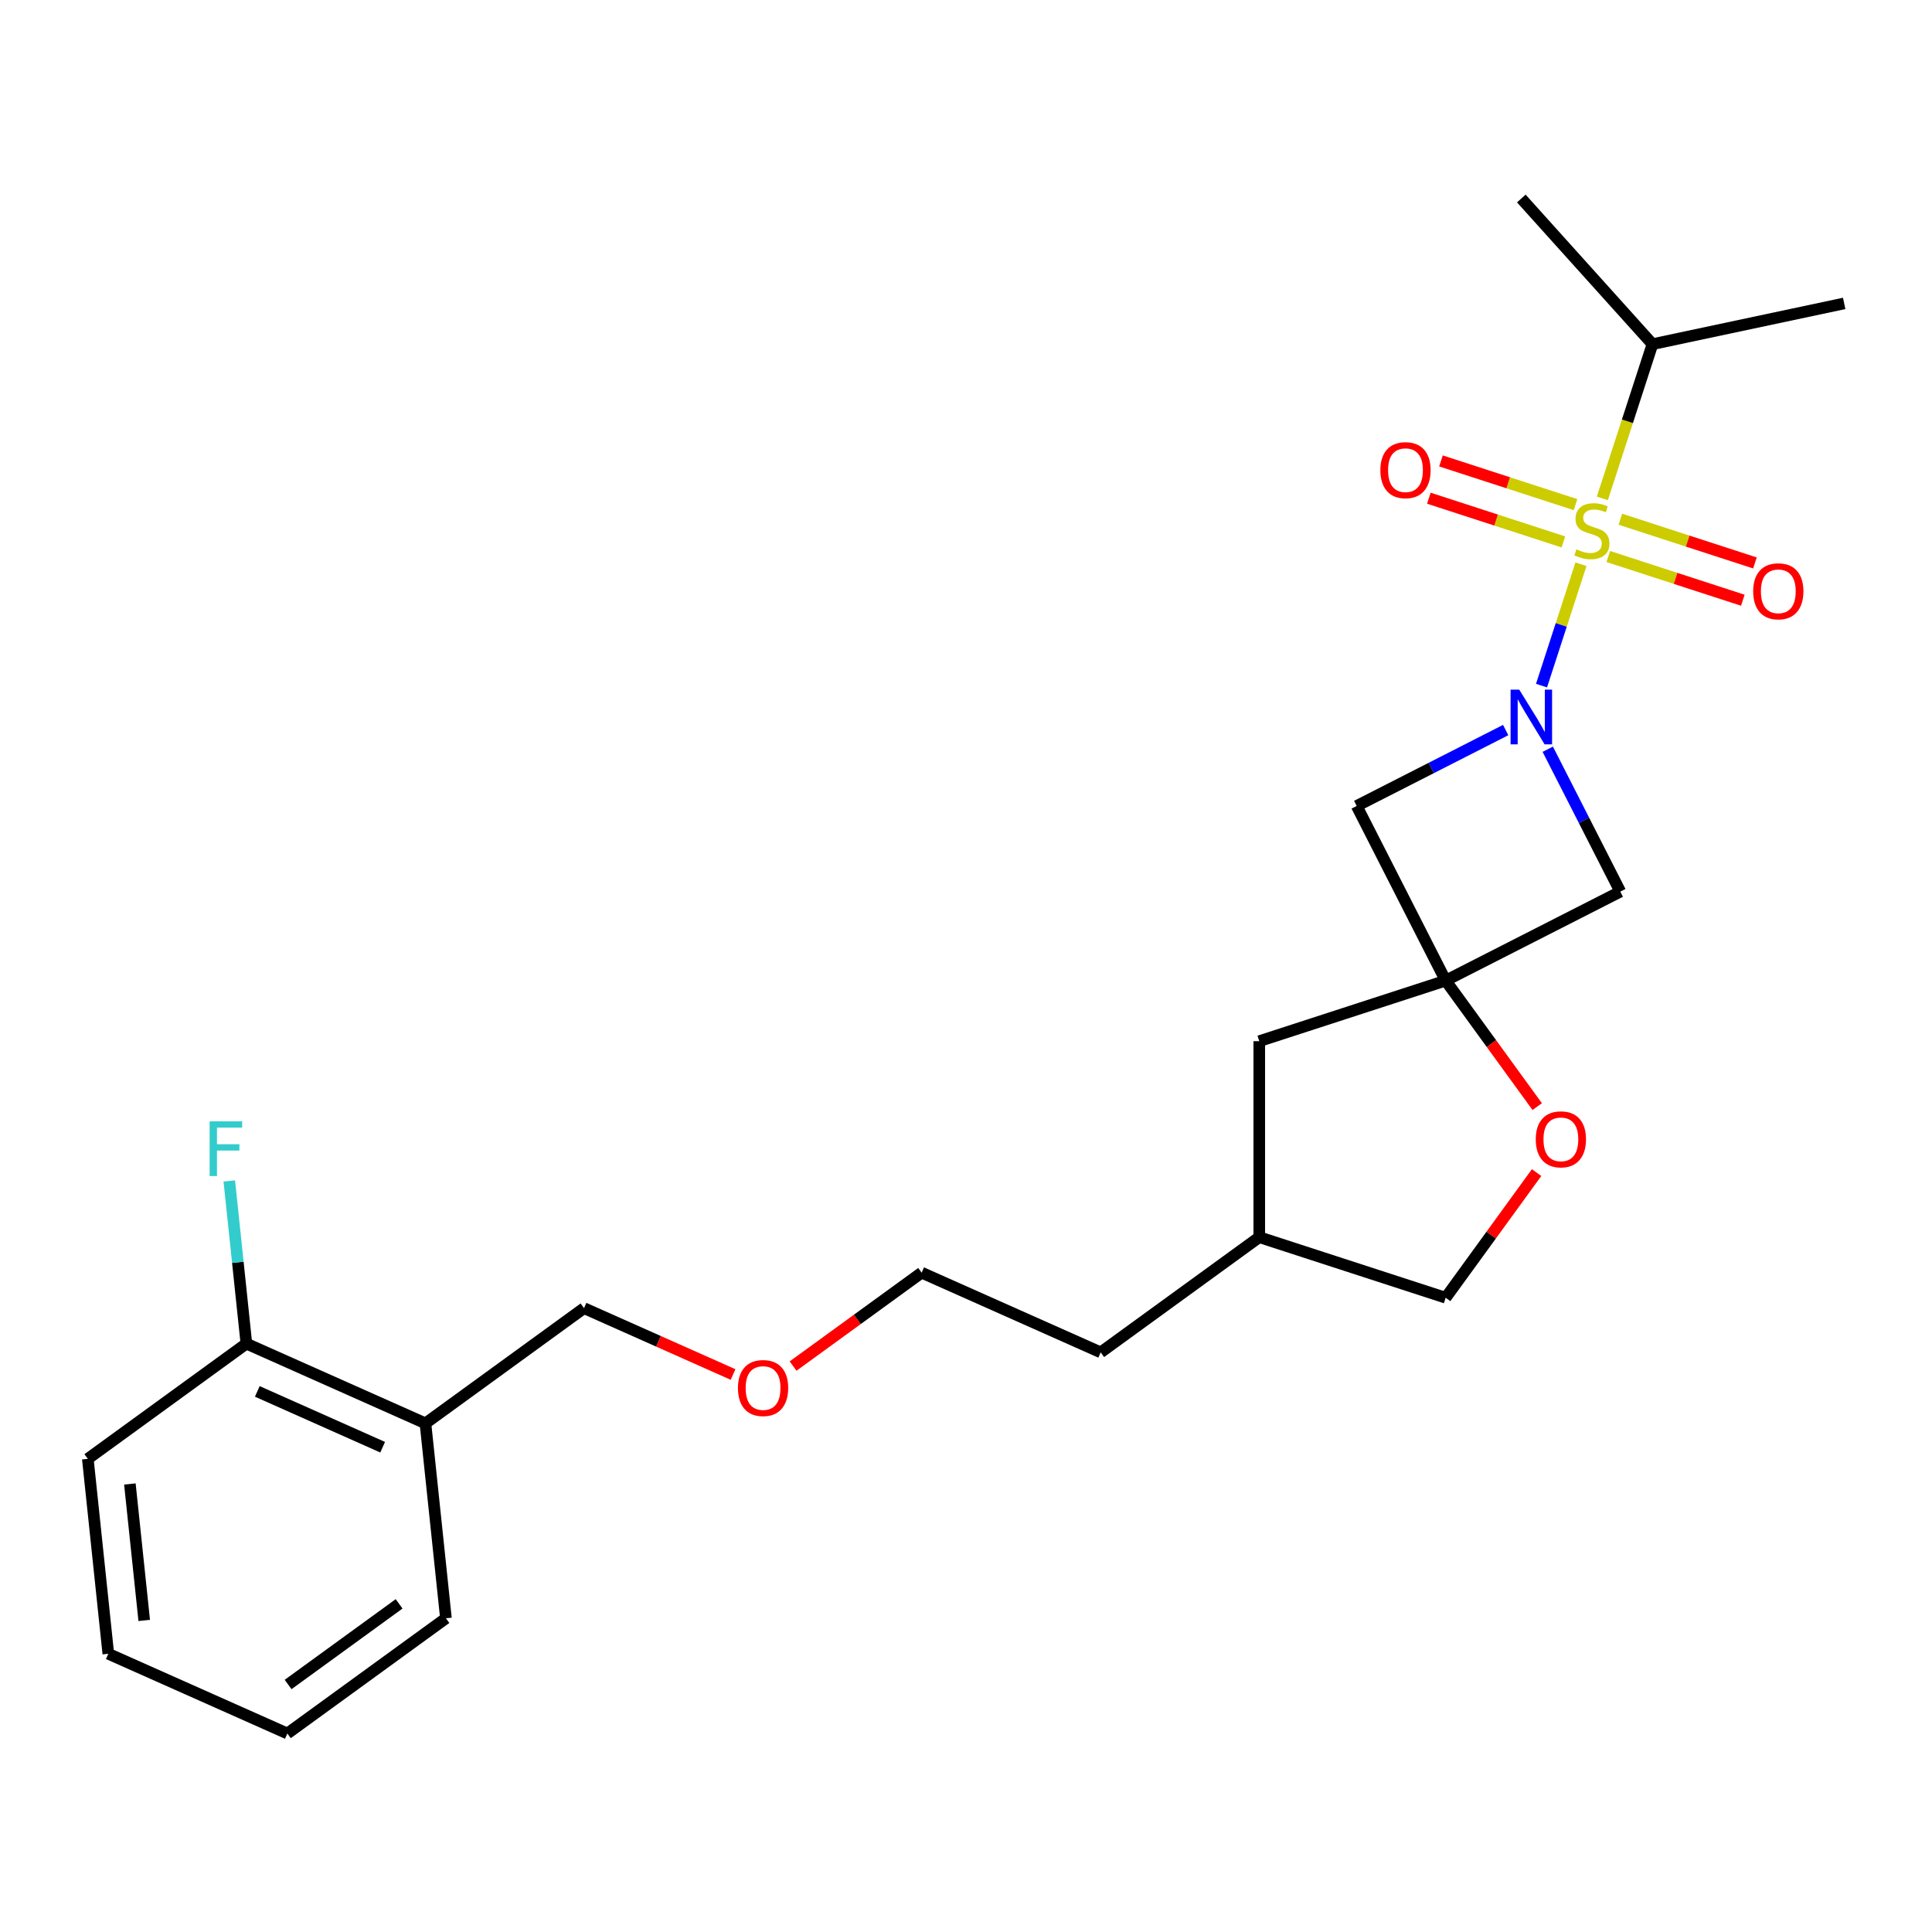 <?xml version='1.0' encoding='iso-8859-1'?>
<svg version='1.1' baseProfile='full'
              xmlns='http://www.w3.org/2000/svg'
                      xmlns:rdkit='http://www.rdkit.org/xml'
                      xmlns:xlink='http://www.w3.org/1999/xlink'
                  xml:space='preserve'
width='1000px' height='1000px' viewBox='0 0 1000 1000'>
<!-- END OF HEADER -->
<rect style='opacity:1.0;fill:#FFFFFF;stroke:none' width='1000' height='1000' x='0' y='0'> </rect>
<path class='bond-0' d='M 818.303,292.042 L 808.096,323.457' style='fill:none;fill-rule:evenodd;stroke:#CCCC00;stroke-width:6px;stroke-linecap:butt;stroke-linejoin:miter;stroke-opacity:1' />
<path class='bond-0' d='M 808.096,323.457 L 797.889,354.872' style='fill:none;fill-rule:evenodd;stroke:#0000FF;stroke-width:6px;stroke-linecap:butt;stroke-linejoin:miter;stroke-opacity:1' />
<path class='bond-5' d='M 815.481,261.203 L 780.662,249.889' style='fill:none;fill-rule:evenodd;stroke:#CCCC00;stroke-width:6px;stroke-linecap:butt;stroke-linejoin:miter;stroke-opacity:1' />
<path class='bond-5' d='M 780.662,249.889 L 745.843,238.576' style='fill:none;fill-rule:evenodd;stroke:#FF0000;stroke-width:6px;stroke-linecap:butt;stroke-linejoin:miter;stroke-opacity:1' />
<path class='bond-5' d='M 809.211,280.5 L 774.392,269.186' style='fill:none;fill-rule:evenodd;stroke:#CCCC00;stroke-width:6px;stroke-linecap:butt;stroke-linejoin:miter;stroke-opacity:1' />
<path class='bond-5' d='M 774.392,269.186 L 739.573,257.873' style='fill:none;fill-rule:evenodd;stroke:#FF0000;stroke-width:6px;stroke-linecap:butt;stroke-linejoin:miter;stroke-opacity:1' />
<path class='bond-6' d='M 832.444,288.048 L 867.262,299.362' style='fill:none;fill-rule:evenodd;stroke:#CCCC00;stroke-width:6px;stroke-linecap:butt;stroke-linejoin:miter;stroke-opacity:1' />
<path class='bond-6' d='M 867.262,299.362 L 902.081,310.675' style='fill:none;fill-rule:evenodd;stroke:#FF0000;stroke-width:6px;stroke-linecap:butt;stroke-linejoin:miter;stroke-opacity:1' />
<path class='bond-6' d='M 838.714,268.751 L 873.532,280.065' style='fill:none;fill-rule:evenodd;stroke:#CCCC00;stroke-width:6px;stroke-linecap:butt;stroke-linejoin:miter;stroke-opacity:1' />
<path class='bond-6' d='M 873.532,280.065 L 908.351,291.378' style='fill:none;fill-rule:evenodd;stroke:#FF0000;stroke-width:6px;stroke-linecap:butt;stroke-linejoin:miter;stroke-opacity:1' />
<path class='bond-7' d='M 829.374,257.969 L 842.343,218.055' style='fill:none;fill-rule:evenodd;stroke:#CCCC00;stroke-width:6px;stroke-linecap:butt;stroke-linejoin:miter;stroke-opacity:1' />
<path class='bond-7' d='M 842.343,218.055 L 855.312,178.141' style='fill:none;fill-rule:evenodd;stroke:#000000;stroke-width:6px;stroke-linecap:butt;stroke-linejoin:miter;stroke-opacity:1' />
<path class='bond-2' d='M 801.12,387.807 L 819.895,424.655' style='fill:none;fill-rule:evenodd;stroke:#0000FF;stroke-width:6px;stroke-linecap:butt;stroke-linejoin:miter;stroke-opacity:1' />
<path class='bond-2' d='M 819.895,424.655 L 838.67,461.503' style='fill:none;fill-rule:evenodd;stroke:#000000;stroke-width:6px;stroke-linecap:butt;stroke-linejoin:miter;stroke-opacity:1' />
<path class='bond-3' d='M 779.336,377.875 L 740.778,397.521' style='fill:none;fill-rule:evenodd;stroke:#0000FF;stroke-width:6px;stroke-linecap:butt;stroke-linejoin:miter;stroke-opacity:1' />
<path class='bond-3' d='M 740.778,397.521 L 702.22,417.168' style='fill:none;fill-rule:evenodd;stroke:#000000;stroke-width:6px;stroke-linecap:butt;stroke-linejoin:miter;stroke-opacity:1' />
<path class='bond-1' d='M 748.277,507.56 L 702.22,417.168' style='fill:none;fill-rule:evenodd;stroke:#000000;stroke-width:6px;stroke-linecap:butt;stroke-linejoin:miter;stroke-opacity:1' />
<path class='bond-4' d='M 748.277,507.56 L 771.969,540.17' style='fill:none;fill-rule:evenodd;stroke:#000000;stroke-width:6px;stroke-linecap:butt;stroke-linejoin:miter;stroke-opacity:1' />
<path class='bond-4' d='M 771.969,540.17 L 795.661,572.779' style='fill:none;fill-rule:evenodd;stroke:#FF0000;stroke-width:6px;stroke-linecap:butt;stroke-linejoin:miter;stroke-opacity:1' />
<path class='bond-10' d='M 748.277,507.56 L 651.792,538.91' style='fill:none;fill-rule:evenodd;stroke:#000000;stroke-width:6px;stroke-linecap:butt;stroke-linejoin:miter;stroke-opacity:1' />
<path class='bond-24' d='M 748.277,507.56 L 838.67,461.503' style='fill:none;fill-rule:evenodd;stroke:#000000;stroke-width:6px;stroke-linecap:butt;stroke-linejoin:miter;stroke-opacity:1' />
<path class='bond-11' d='M 795.342,606.932 L 771.809,639.321' style='fill:none;fill-rule:evenodd;stroke:#FF0000;stroke-width:6px;stroke-linecap:butt;stroke-linejoin:miter;stroke-opacity:1' />
<path class='bond-11' d='M 771.809,639.321 L 748.277,671.71' style='fill:none;fill-rule:evenodd;stroke:#000000;stroke-width:6px;stroke-linecap:butt;stroke-linejoin:miter;stroke-opacity:1' />
<path class='bond-18' d='M 855.312,178.141 L 787.429,102.748' style='fill:none;fill-rule:evenodd;stroke:#000000;stroke-width:6px;stroke-linecap:butt;stroke-linejoin:miter;stroke-opacity:1' />
<path class='bond-19' d='M 855.312,178.141 L 954.545,157.048' style='fill:none;fill-rule:evenodd;stroke:#000000;stroke-width:6px;stroke-linecap:butt;stroke-linejoin:miter;stroke-opacity:1' />
<path class='bond-8' d='M 220.209,736.726 L 302.284,677.095' style='fill:none;fill-rule:evenodd;stroke:#000000;stroke-width:6px;stroke-linecap:butt;stroke-linejoin:miter;stroke-opacity:1' />
<path class='bond-9' d='M 220.209,736.726 L 127.529,695.463' style='fill:none;fill-rule:evenodd;stroke:#000000;stroke-width:6px;stroke-linecap:butt;stroke-linejoin:miter;stroke-opacity:1' />
<path class='bond-9' d='M 198.054,749.073 L 133.179,720.188' style='fill:none;fill-rule:evenodd;stroke:#000000;stroke-width:6px;stroke-linecap:butt;stroke-linejoin:miter;stroke-opacity:1' />
<path class='bond-16' d='M 220.209,736.726 L 230.813,837.621' style='fill:none;fill-rule:evenodd;stroke:#000000;stroke-width:6px;stroke-linecap:butt;stroke-linejoin:miter;stroke-opacity:1' />
<path class='bond-12' d='M 127.529,695.463 L 123.105,653.364' style='fill:none;fill-rule:evenodd;stroke:#000000;stroke-width:6px;stroke-linecap:butt;stroke-linejoin:miter;stroke-opacity:1' />
<path class='bond-12' d='M 123.105,653.364 L 118.68,611.265' style='fill:none;fill-rule:evenodd;stroke:#33CCCC;stroke-width:6px;stroke-linecap:butt;stroke-linejoin:miter;stroke-opacity:1' />
<path class='bond-17' d='M 127.529,695.463 L 45.455,755.094' style='fill:none;fill-rule:evenodd;stroke:#000000;stroke-width:6px;stroke-linecap:butt;stroke-linejoin:miter;stroke-opacity:1' />
<path class='bond-13' d='M 651.792,538.91 L 651.792,640.361' style='fill:none;fill-rule:evenodd;stroke:#000000;stroke-width:6px;stroke-linecap:butt;stroke-linejoin:miter;stroke-opacity:1' />
<path class='bond-25' d='M 748.277,671.71 L 651.792,640.361' style='fill:none;fill-rule:evenodd;stroke:#000000;stroke-width:6px;stroke-linecap:butt;stroke-linejoin:miter;stroke-opacity:1' />
<path class='bond-21' d='M 651.792,640.361 L 569.717,699.991' style='fill:none;fill-rule:evenodd;stroke:#000000;stroke-width:6px;stroke-linecap:butt;stroke-linejoin:miter;stroke-opacity:1' />
<path class='bond-14' d='M 302.284,677.095 L 340.855,694.268' style='fill:none;fill-rule:evenodd;stroke:#000000;stroke-width:6px;stroke-linecap:butt;stroke-linejoin:miter;stroke-opacity:1' />
<path class='bond-14' d='M 340.855,694.268 L 379.427,711.442' style='fill:none;fill-rule:evenodd;stroke:#FF0000;stroke-width:6px;stroke-linecap:butt;stroke-linejoin:miter;stroke-opacity:1' />
<path class='bond-15' d='M 410.499,707.071 L 443.769,682.9' style='fill:none;fill-rule:evenodd;stroke:#FF0000;stroke-width:6px;stroke-linecap:butt;stroke-linejoin:miter;stroke-opacity:1' />
<path class='bond-15' d='M 443.769,682.9 L 477.038,658.728' style='fill:none;fill-rule:evenodd;stroke:#000000;stroke-width:6px;stroke-linecap:butt;stroke-linejoin:miter;stroke-opacity:1' />
<path class='bond-22' d='M 230.813,837.621 L 148.738,897.252' style='fill:none;fill-rule:evenodd;stroke:#000000;stroke-width:6px;stroke-linecap:butt;stroke-linejoin:miter;stroke-opacity:1' />
<path class='bond-22' d='M 206.576,830.15 L 149.123,871.892' style='fill:none;fill-rule:evenodd;stroke:#000000;stroke-width:6px;stroke-linecap:butt;stroke-linejoin:miter;stroke-opacity:1' />
<path class='bond-26' d='M 45.455,755.094 L 56.059,855.988' style='fill:none;fill-rule:evenodd;stroke:#000000;stroke-width:6px;stroke-linecap:butt;stroke-linejoin:miter;stroke-opacity:1' />
<path class='bond-26' d='M 67.224,768.107 L 74.647,838.733' style='fill:none;fill-rule:evenodd;stroke:#000000;stroke-width:6px;stroke-linecap:butt;stroke-linejoin:miter;stroke-opacity:1' />
<path class='bond-20' d='M 477.038,658.728 L 569.717,699.991' style='fill:none;fill-rule:evenodd;stroke:#000000;stroke-width:6px;stroke-linecap:butt;stroke-linejoin:miter;stroke-opacity:1' />
<path class='bond-23' d='M 148.738,897.252 L 56.059,855.988' style='fill:none;fill-rule:evenodd;stroke:#000000;stroke-width:6px;stroke-linecap:butt;stroke-linejoin:miter;stroke-opacity:1' />
<path  class='atom-0' d='M 815.962 284.345
Q 816.282 284.465, 817.602 285.025
Q 818.922 285.585, 820.362 285.945
Q 821.842 286.265, 823.282 286.265
Q 825.962 286.265, 827.522 284.985
Q 829.082 283.665, 829.082 281.385
Q 829.082 279.825, 828.282 278.865
Q 827.522 277.905, 826.322 277.385
Q 825.122 276.865, 823.122 276.265
Q 820.602 275.505, 819.082 274.785
Q 817.602 274.065, 816.522 272.545
Q 815.482 271.025, 815.482 268.465
Q 815.482 264.905, 817.882 262.705
Q 820.322 260.505, 825.122 260.505
Q 828.402 260.505, 832.122 262.065
L 831.202 265.145
Q 827.802 263.745, 825.242 263.745
Q 822.482 263.745, 820.962 264.905
Q 819.442 266.025, 819.482 267.985
Q 819.482 269.505, 820.242 270.425
Q 821.042 271.345, 822.162 271.865
Q 823.322 272.385, 825.242 272.985
Q 827.802 273.785, 829.322 274.585
Q 830.842 275.385, 831.922 277.025
Q 833.042 278.625, 833.042 281.385
Q 833.042 285.305, 830.402 287.425
Q 827.802 289.505, 823.442 289.505
Q 820.922 289.505, 819.002 288.945
Q 817.122 288.425, 814.882 287.505
L 815.962 284.345
' fill='#CCCC00'/>
<path  class='atom-1' d='M 786.353 356.95
L 795.633 371.95
Q 796.553 373.43, 798.033 376.11
Q 799.513 378.79, 799.593 378.95
L 799.593 356.95
L 803.353 356.95
L 803.353 385.27
L 799.473 385.27
L 789.513 368.87
Q 788.353 366.95, 787.113 364.75
Q 785.913 362.55, 785.553 361.87
L 785.553 385.27
L 781.873 385.27
L 781.873 356.95
L 786.353 356.95
' fill='#0000FF'/>
<path  class='atom-5' d='M 794.908 589.715
Q 794.908 582.915, 798.268 579.115
Q 801.628 575.315, 807.908 575.315
Q 814.188 575.315, 817.548 579.115
Q 820.908 582.915, 820.908 589.715
Q 820.908 596.595, 817.508 600.515
Q 814.108 604.395, 807.908 604.395
Q 801.668 604.395, 798.268 600.515
Q 794.908 596.635, 794.908 589.715
M 807.908 601.195
Q 812.228 601.195, 814.548 598.315
Q 816.908 595.395, 816.908 589.715
Q 816.908 584.155, 814.548 581.355
Q 812.228 578.515, 807.908 578.515
Q 803.588 578.515, 801.228 581.315
Q 798.908 584.115, 798.908 589.715
Q 798.908 595.435, 801.228 598.315
Q 803.588 601.195, 807.908 601.195
' fill='#FF0000'/>
<path  class='atom-6' d='M 714.478 243.356
Q 714.478 236.556, 717.838 232.756
Q 721.198 228.956, 727.478 228.956
Q 733.758 228.956, 737.118 232.756
Q 740.478 236.556, 740.478 243.356
Q 740.478 250.236, 737.078 254.156
Q 733.678 258.036, 727.478 258.036
Q 721.238 258.036, 717.838 254.156
Q 714.478 250.276, 714.478 243.356
M 727.478 254.836
Q 731.798 254.836, 734.118 251.956
Q 736.478 249.036, 736.478 243.356
Q 736.478 237.796, 734.118 234.996
Q 731.798 232.156, 727.478 232.156
Q 723.158 232.156, 720.798 234.956
Q 718.478 237.756, 718.478 243.356
Q 718.478 249.076, 720.798 251.956
Q 723.158 254.836, 727.478 254.836
' fill='#FF0000'/>
<path  class='atom-7' d='M 907.447 306.055
Q 907.447 299.255, 910.807 295.455
Q 914.167 291.655, 920.447 291.655
Q 926.727 291.655, 930.087 295.455
Q 933.447 299.255, 933.447 306.055
Q 933.447 312.935, 930.047 316.855
Q 926.647 320.735, 920.447 320.735
Q 914.207 320.735, 910.807 316.855
Q 907.447 312.975, 907.447 306.055
M 920.447 317.535
Q 924.767 317.535, 927.087 314.655
Q 929.447 311.735, 929.447 306.055
Q 929.447 300.495, 927.087 297.695
Q 924.767 294.855, 920.447 294.855
Q 916.127 294.855, 913.767 297.655
Q 911.447 300.455, 911.447 306.055
Q 911.447 311.775, 913.767 314.655
Q 916.127 317.535, 920.447 317.535
' fill='#FF0000'/>
<path  class='atom-13' d='M 108.505 580.408
L 125.345 580.408
L 125.345 583.648
L 112.305 583.648
L 112.305 592.248
L 123.905 592.248
L 123.905 595.528
L 112.305 595.528
L 112.305 608.728
L 108.505 608.728
L 108.505 580.408
' fill='#33CCCC'/>
<path  class='atom-16' d='M 381.963 718.439
Q 381.963 711.639, 385.323 707.839
Q 388.683 704.039, 394.963 704.039
Q 401.243 704.039, 404.603 707.839
Q 407.963 711.639, 407.963 718.439
Q 407.963 725.319, 404.563 729.239
Q 401.163 733.119, 394.963 733.119
Q 388.723 733.119, 385.323 729.239
Q 381.963 725.359, 381.963 718.439
M 394.963 729.919
Q 399.283 729.919, 401.603 727.039
Q 403.963 724.119, 403.963 718.439
Q 403.963 712.879, 401.603 710.079
Q 399.283 707.239, 394.963 707.239
Q 390.643 707.239, 388.283 710.039
Q 385.963 712.839, 385.963 718.439
Q 385.963 724.159, 388.283 727.039
Q 390.643 729.919, 394.963 729.919
' fill='#FF0000'/>
</svg>
